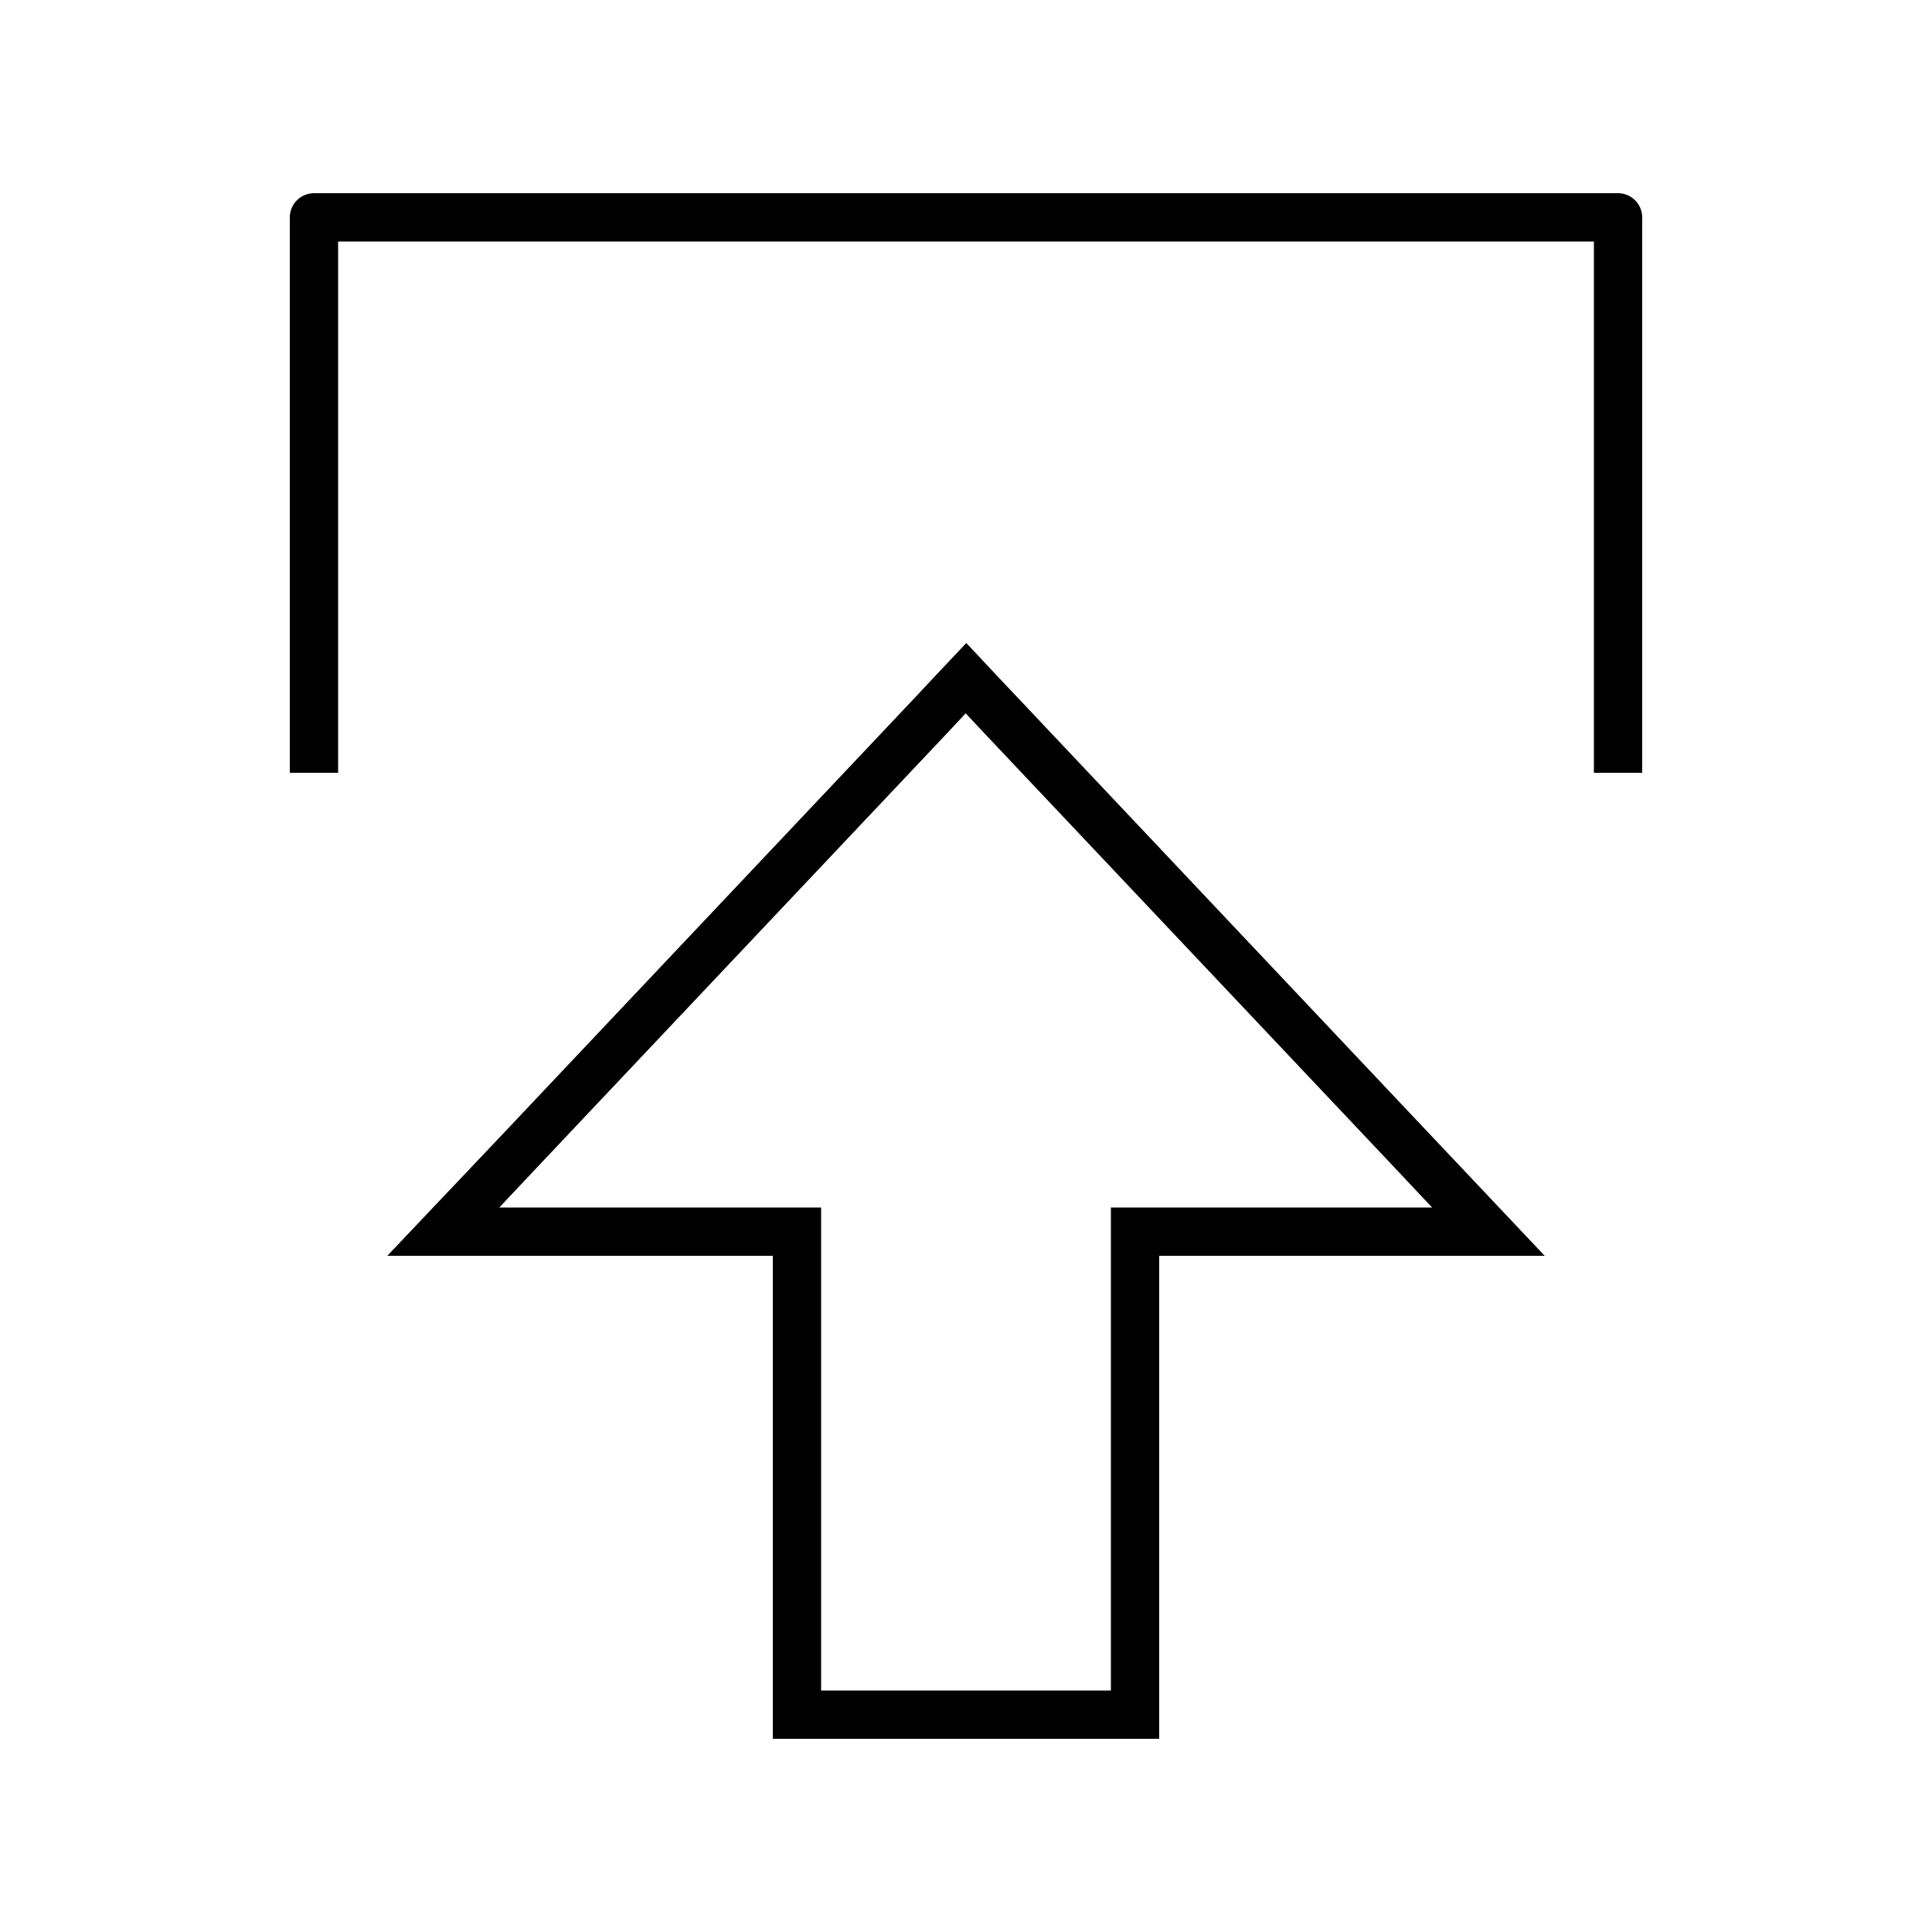 <svg xmlns="http://www.w3.org/2000/svg" viewBox="0 0 640 640"><!--! Font Awesome Pro 7.1.0 by @fontawesome - https://fontawesome.com License - https://fontawesome.com/license (Commercial License) Copyright 2025 Fonticons, Inc. --><path fill="currentColor" d="M384 400L368 400L368 560L272 560L272 400L165.4 400L178.1 386.5L314.1 242.5L319.9 236.3L325.7 242.5L461.7 386.5L474.4 400L383.8 400zM384 576L384 416L511.7 416C510.5 414.8 440.4 340.5 337.5 231.5C334 227.8 328.1 221.6 320.1 213C312 221.6 306.2 227.7 302.7 231.5L166.7 375.5C149.8 393.3 137.1 406.7 128.3 416L256 416L256 576L384 576zM112 248L112 80L528 80L528 256L544 256L544 72C544 67.6 540.4 64 536 64L104 64C99.6 64 96 67.6 96 72L96 256L112 256L112 248z"/></svg>